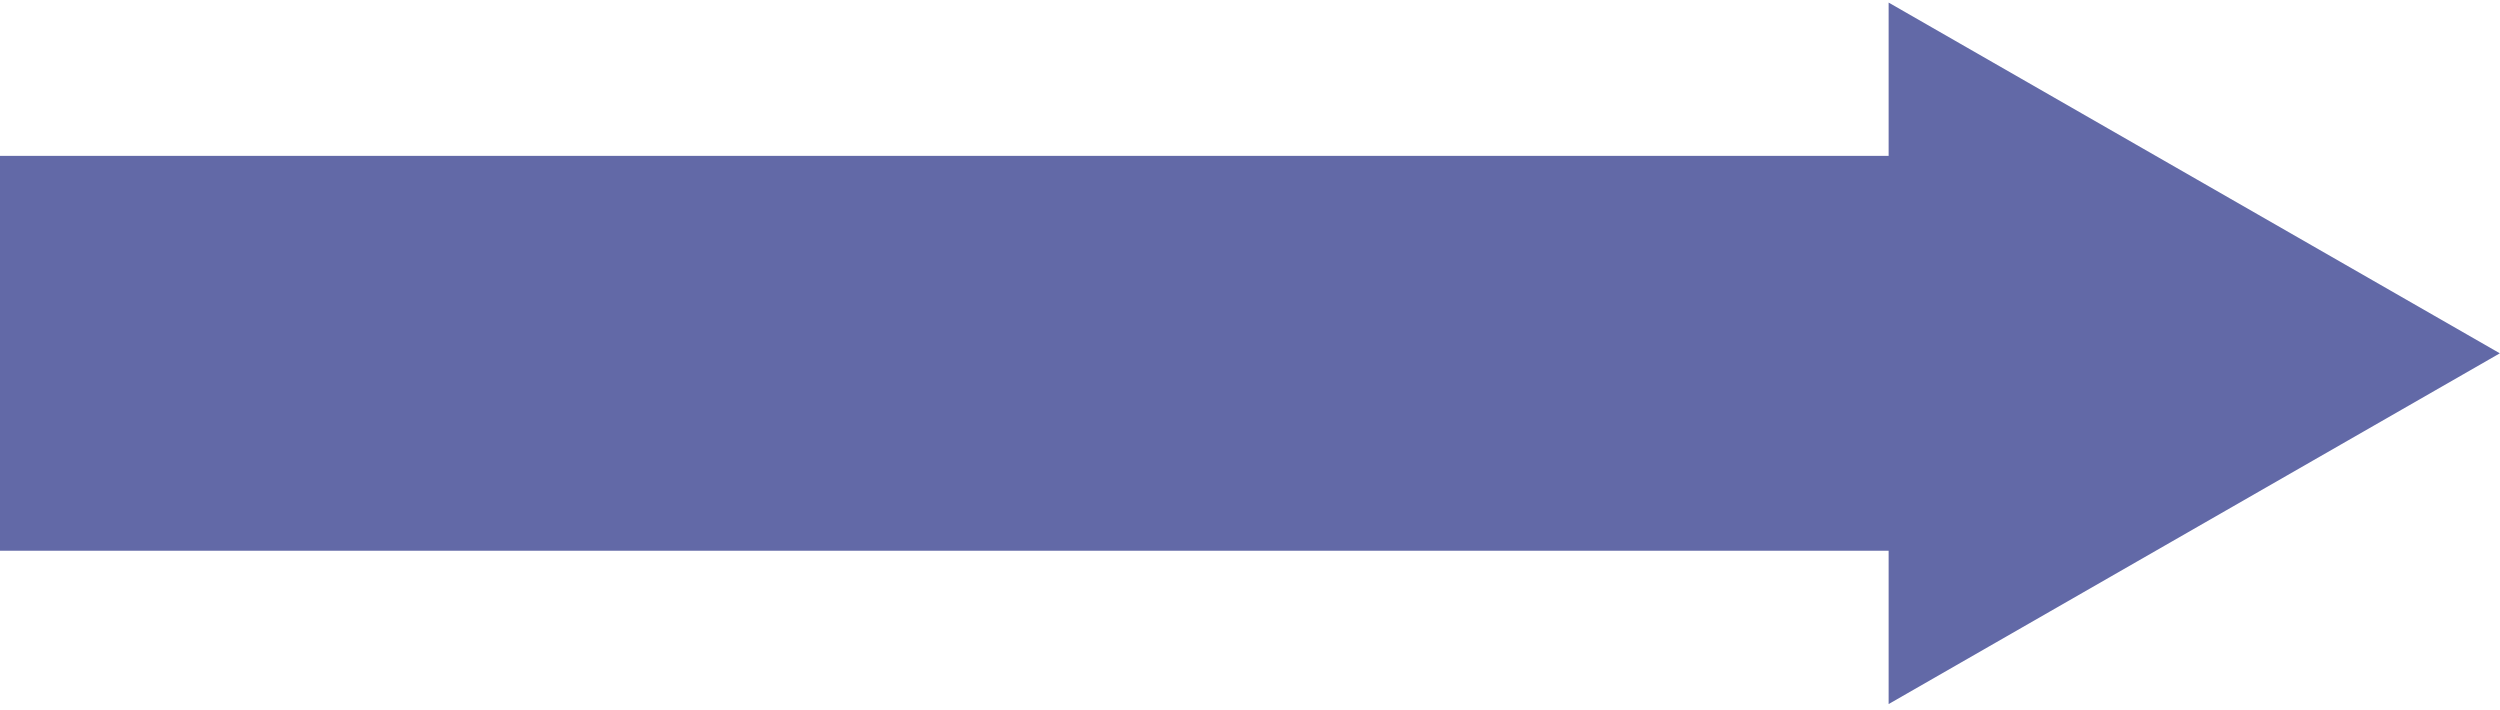 <?xml version="1.0" encoding="UTF-8"?>
<svg width="366px" height="104px" viewBox="0 0 366 104" version="1.1" xmlns="http://www.w3.org/2000/svg" xmlns:xlink="http://www.w3.org/1999/xlink">
    <!-- Generator: Sketch 55.2 (78181) - https://sketchapp.com -->
    <title>islands-born-of-fire-3/visual-currents-cromwell-current</title>
    <desc>Created with Sketch.</desc>
    <g id="Page-1" stroke="none" stroke-width="1" fill="none" fill-rule="evenodd">
        <polygon id="islands-born-of-fire-3/visual-currents-cromwell-current" fill="#6269A7" points="276.495 0.378 276.495 22.821 0 22.821 0 80.631 276.495 80.631 276.495 103.075 365.975 51.726"></polygon>
    </g>
</svg>